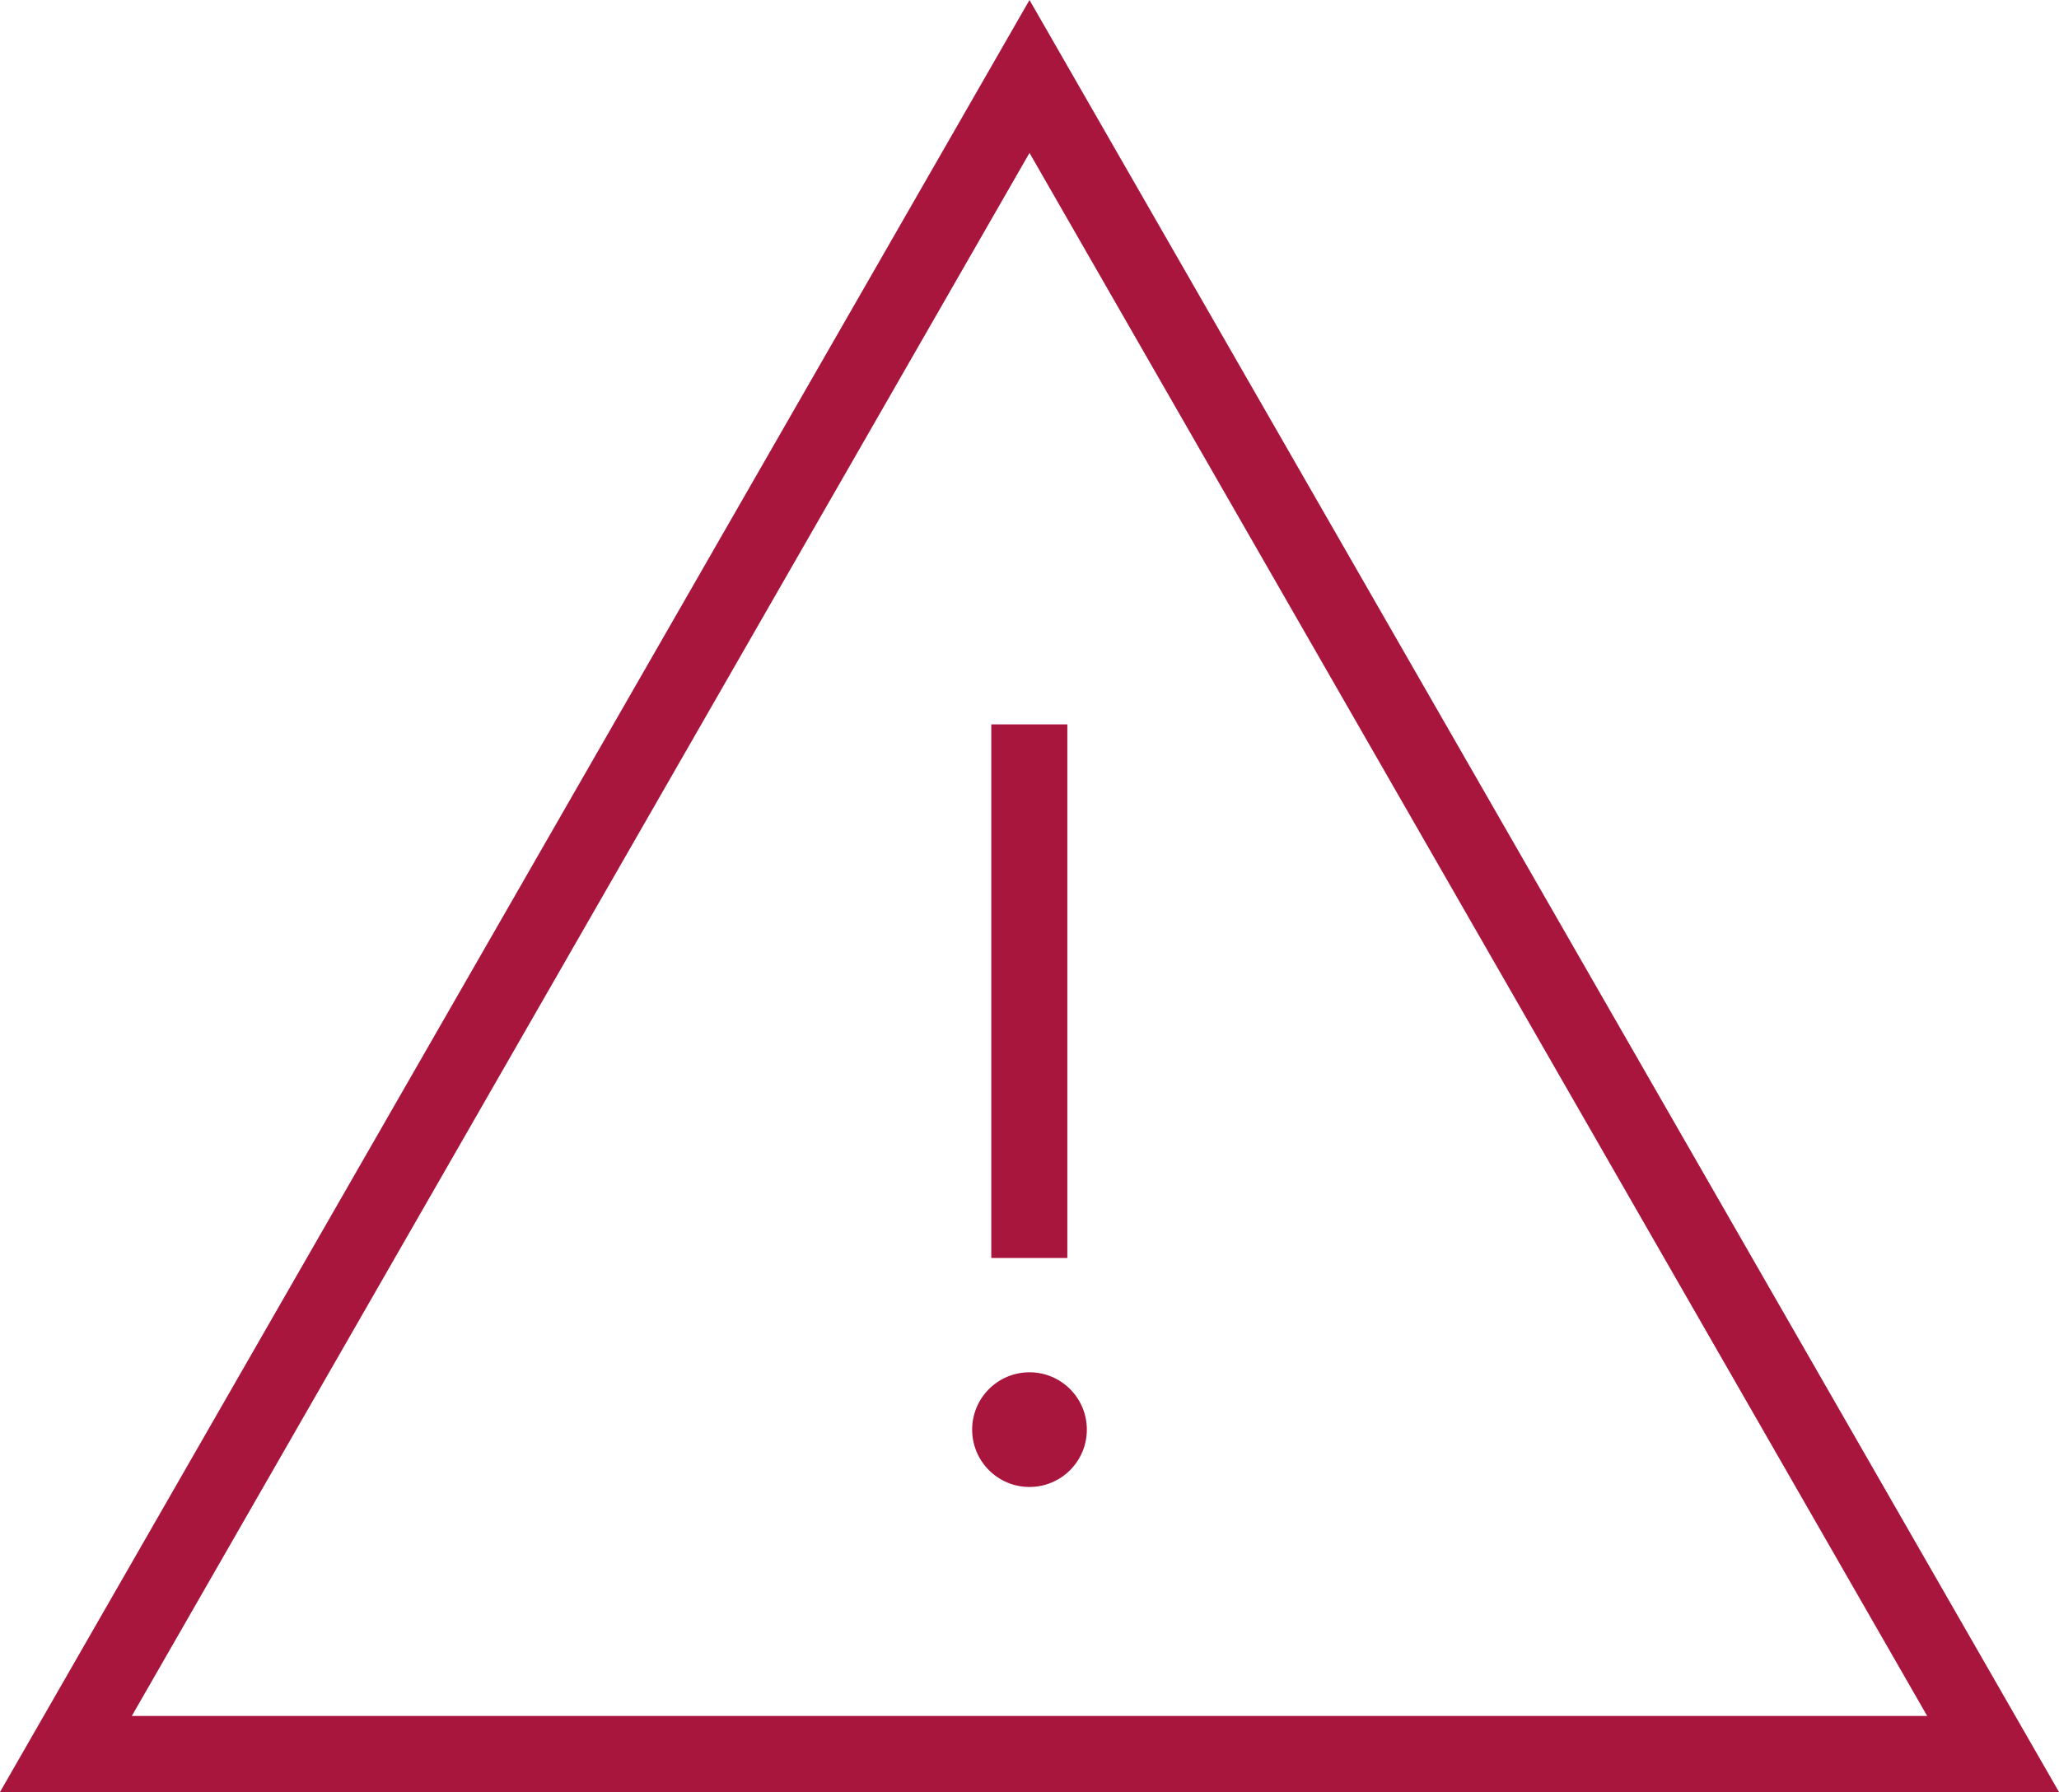 <svg xmlns="http://www.w3.org/2000/svg" viewBox="0 0 51.7 45"><defs><style>.cls-1{fill:#a8163e;}</style></defs><g><g><path class="cls-1" d="M25.85,0,0,45H51.7Zm0,3.84L48.39,43.09H3.31Z"/><rect class="cls-1" x="24.89" y="18.19" width="1.91" height="13.4"/><circle class="cls-1" cx="25.85" cy="35.9" r="1.44"/></g></g></svg>
